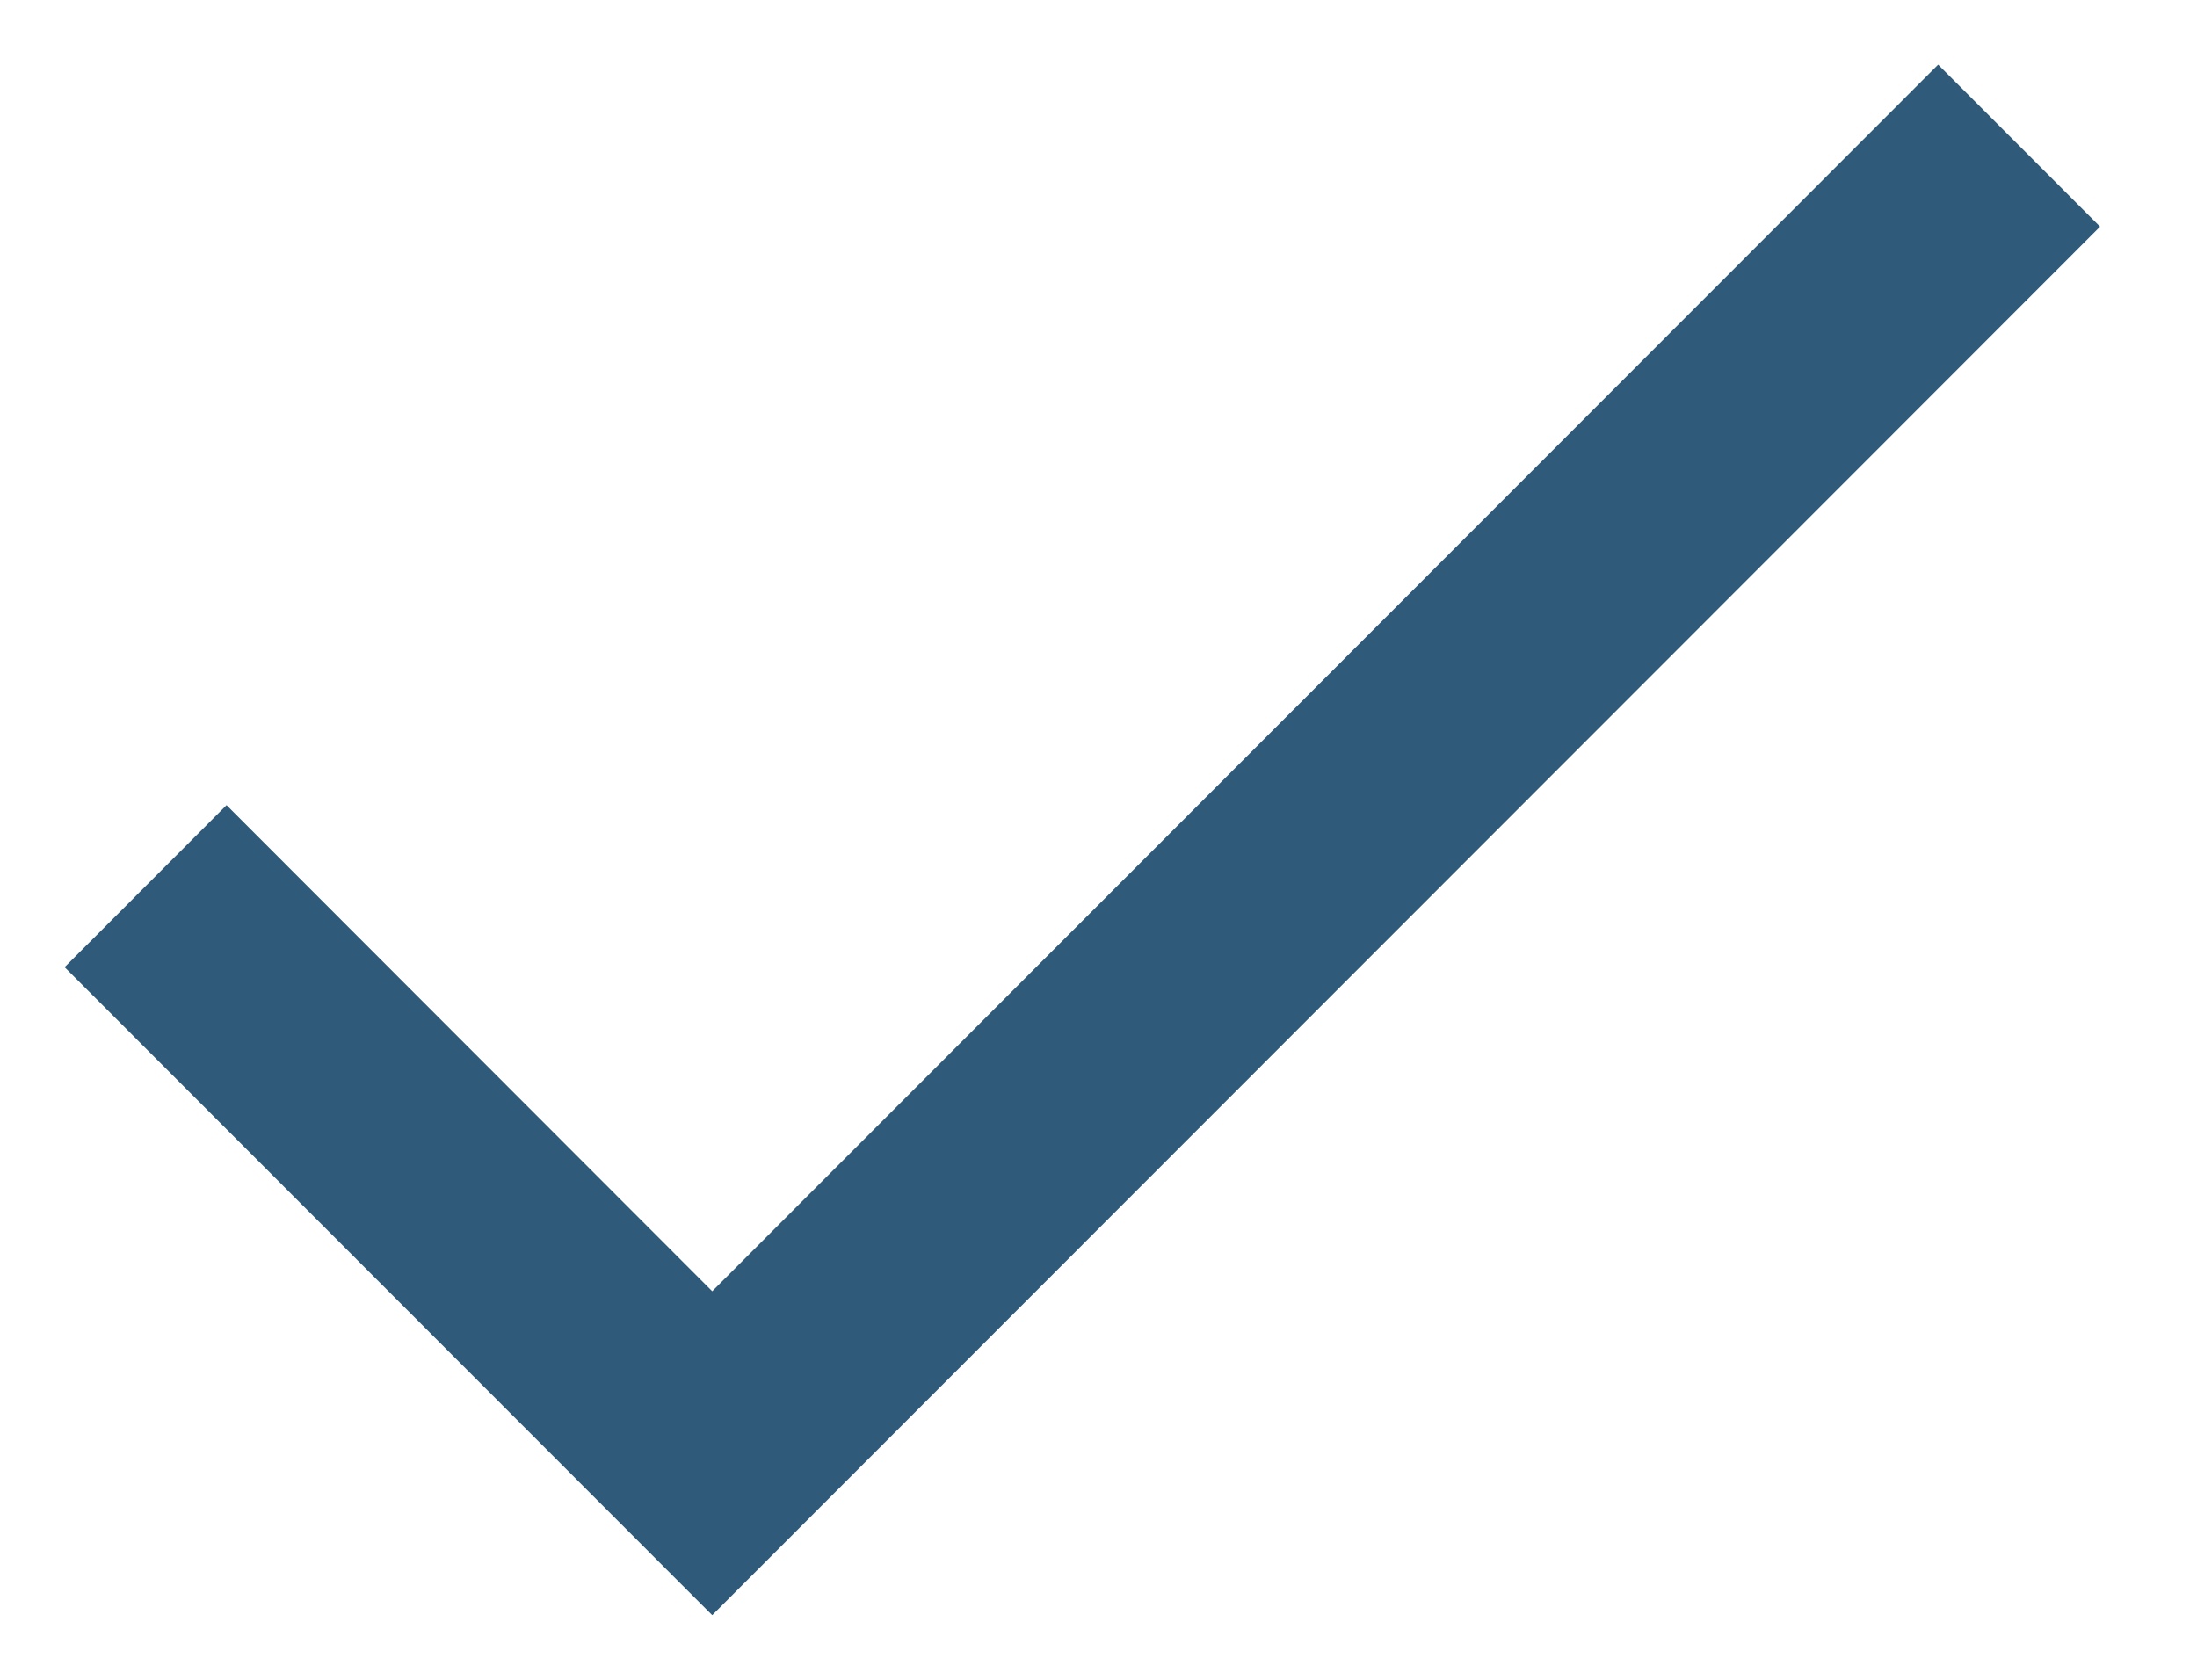 <svg width="17" height="13" viewBox="0 0 17 13" fill="none" xmlns="http://www.w3.org/2000/svg">
<path d="M5.511 9.993L1.753 6.231L0.5 7.485L5.511 12.5L16.25 1.754L14.997 0.5L5.511 9.993Z" fill="#305A7A"/>
</svg>
